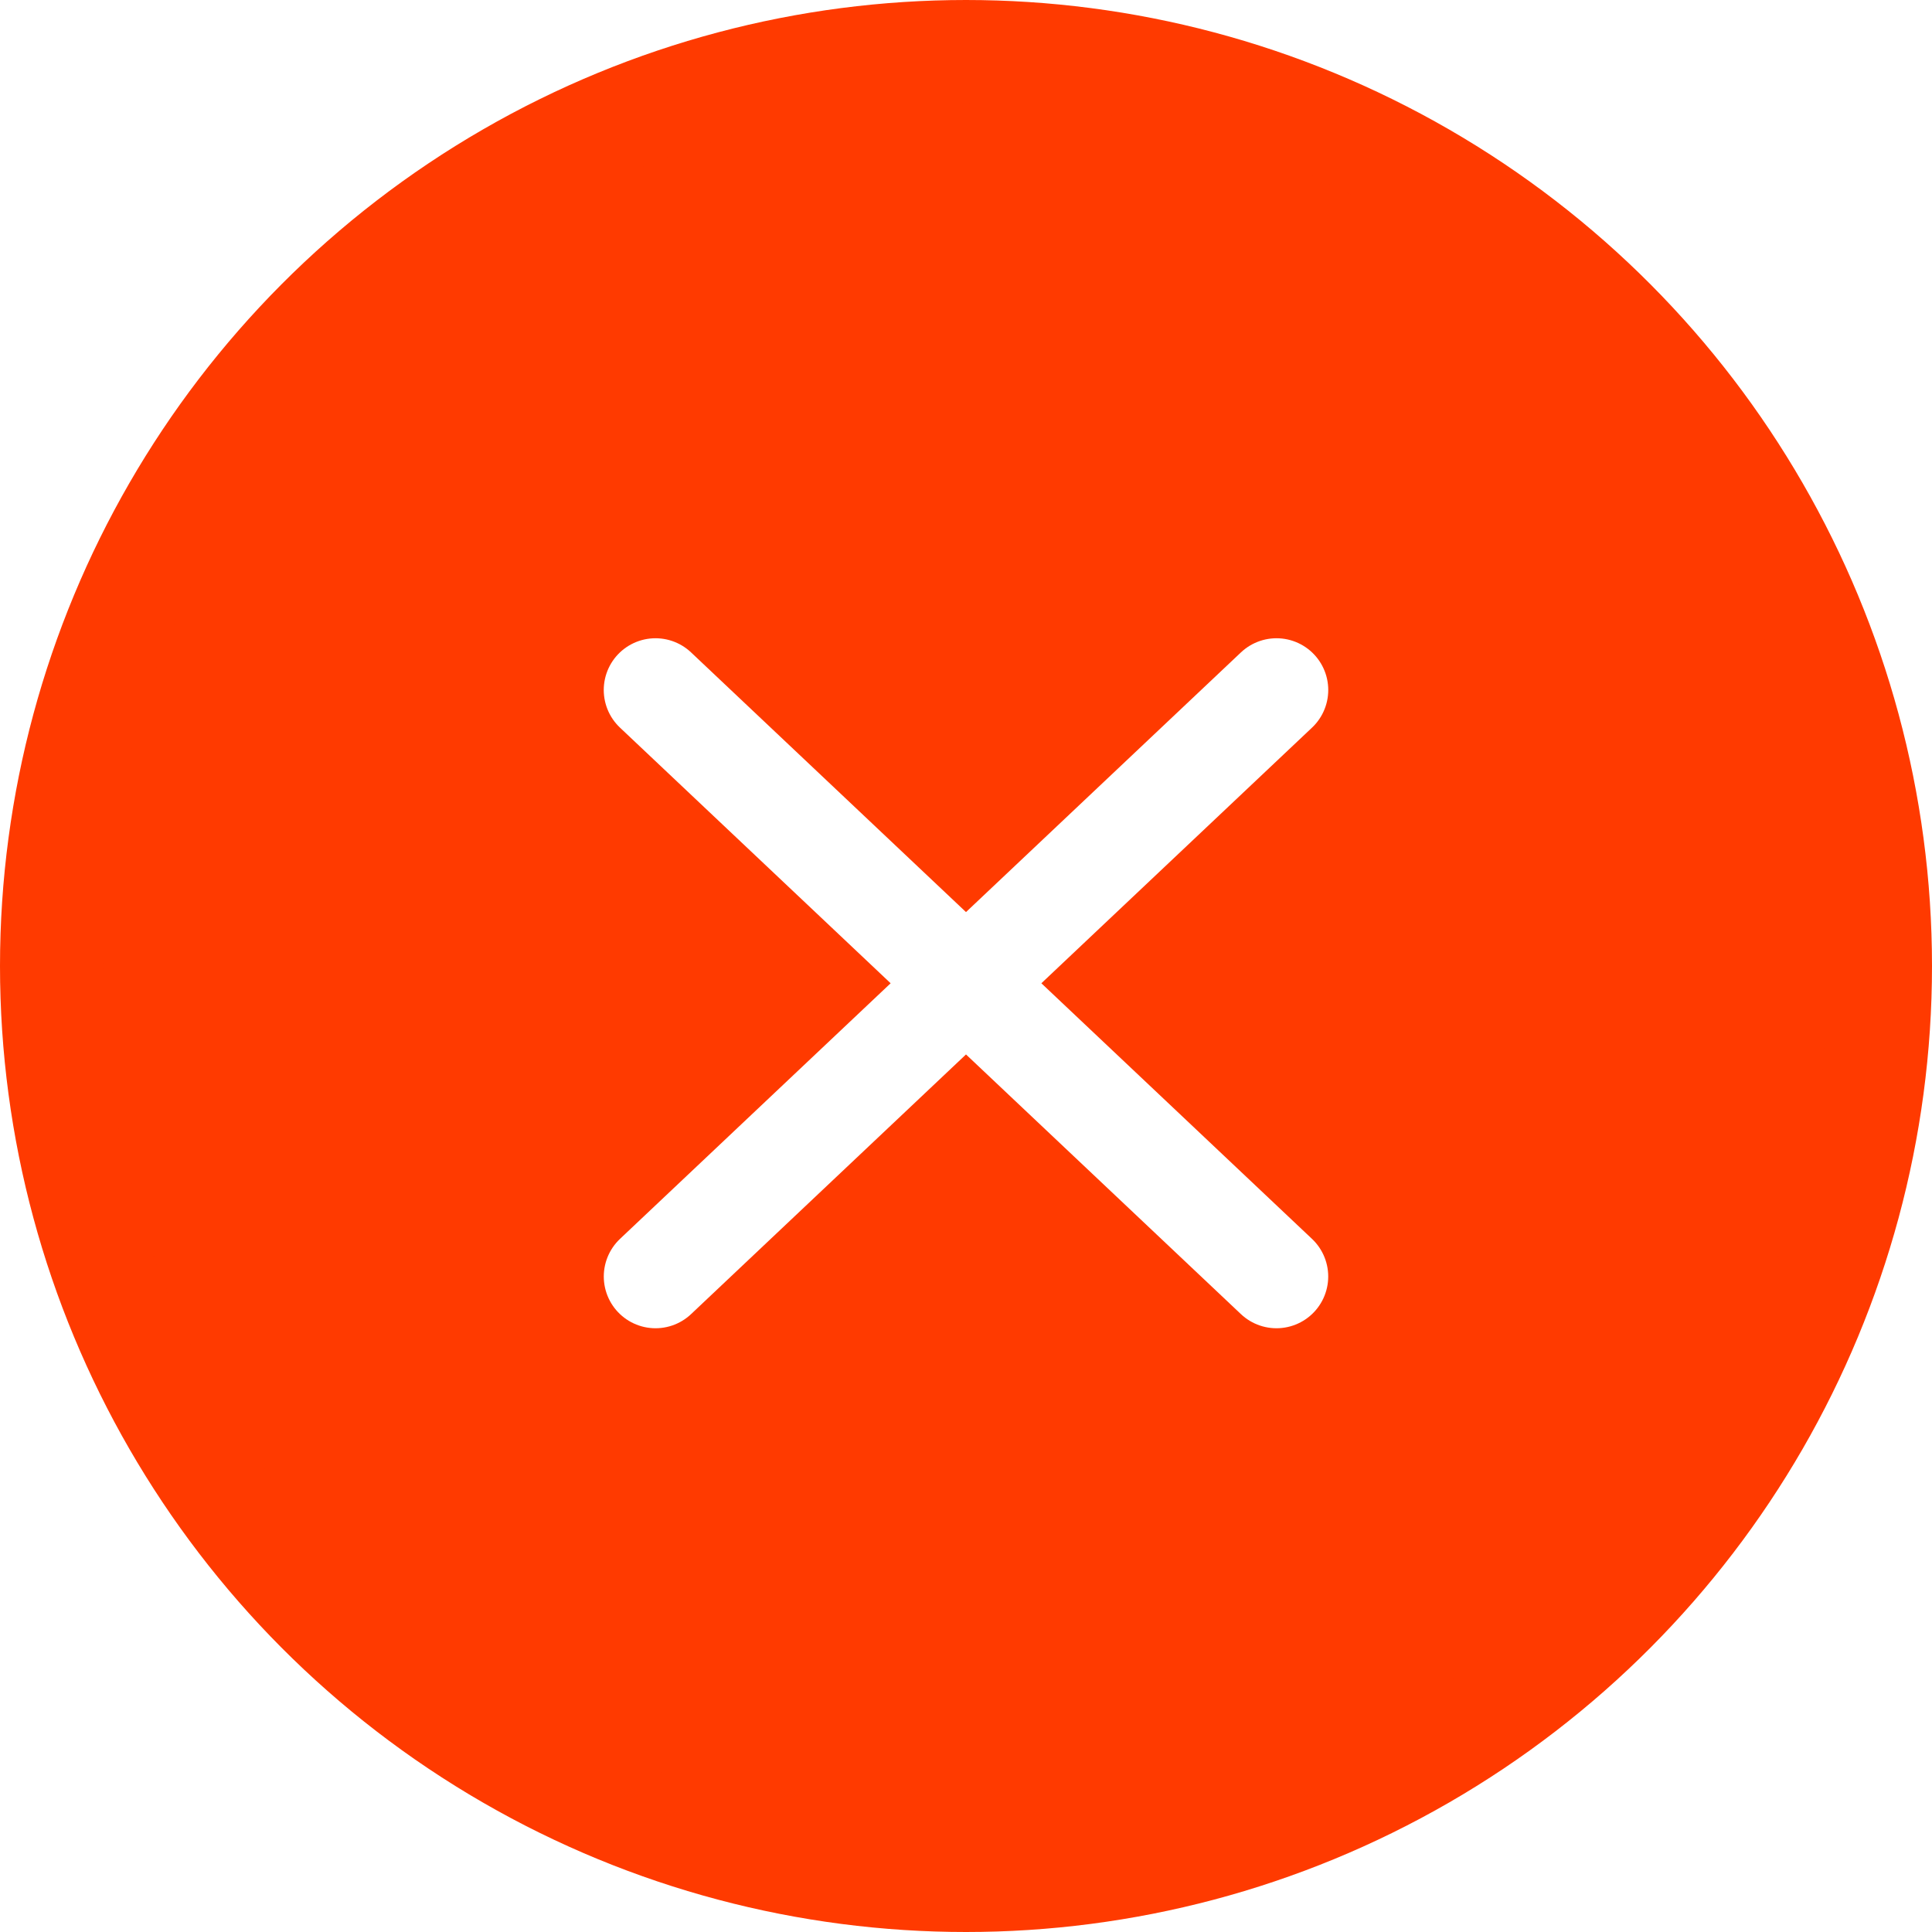 <svg width="56" height="56" xmlns="http://www.w3.org/2000/svg">
    <defs>
        <filter color-interpolation-filters="auto" id="a">
            <feColorMatrix in="SourceGraphic" values="0 0 0 0 1 0 0 0 0 1 0 0 0 0 1 0 0 0 1 0"/>
        </filter>
    </defs>
    <g fill="none" fill-rule="evenodd">
        <circle cx="28" cy="28" r="26.5" fill="#FF3A00" stroke="#FF3A00" stroke-width="3"/>
        <g filter="url(#a)" stroke-linecap="round" stroke-linejoin="round">
            <g stroke="#FFF" stroke-width="3">
                <path d="M19.001 37 37 20M36.999 37 19 20"/>
            </g>
        </g>
    </g>
</svg>
